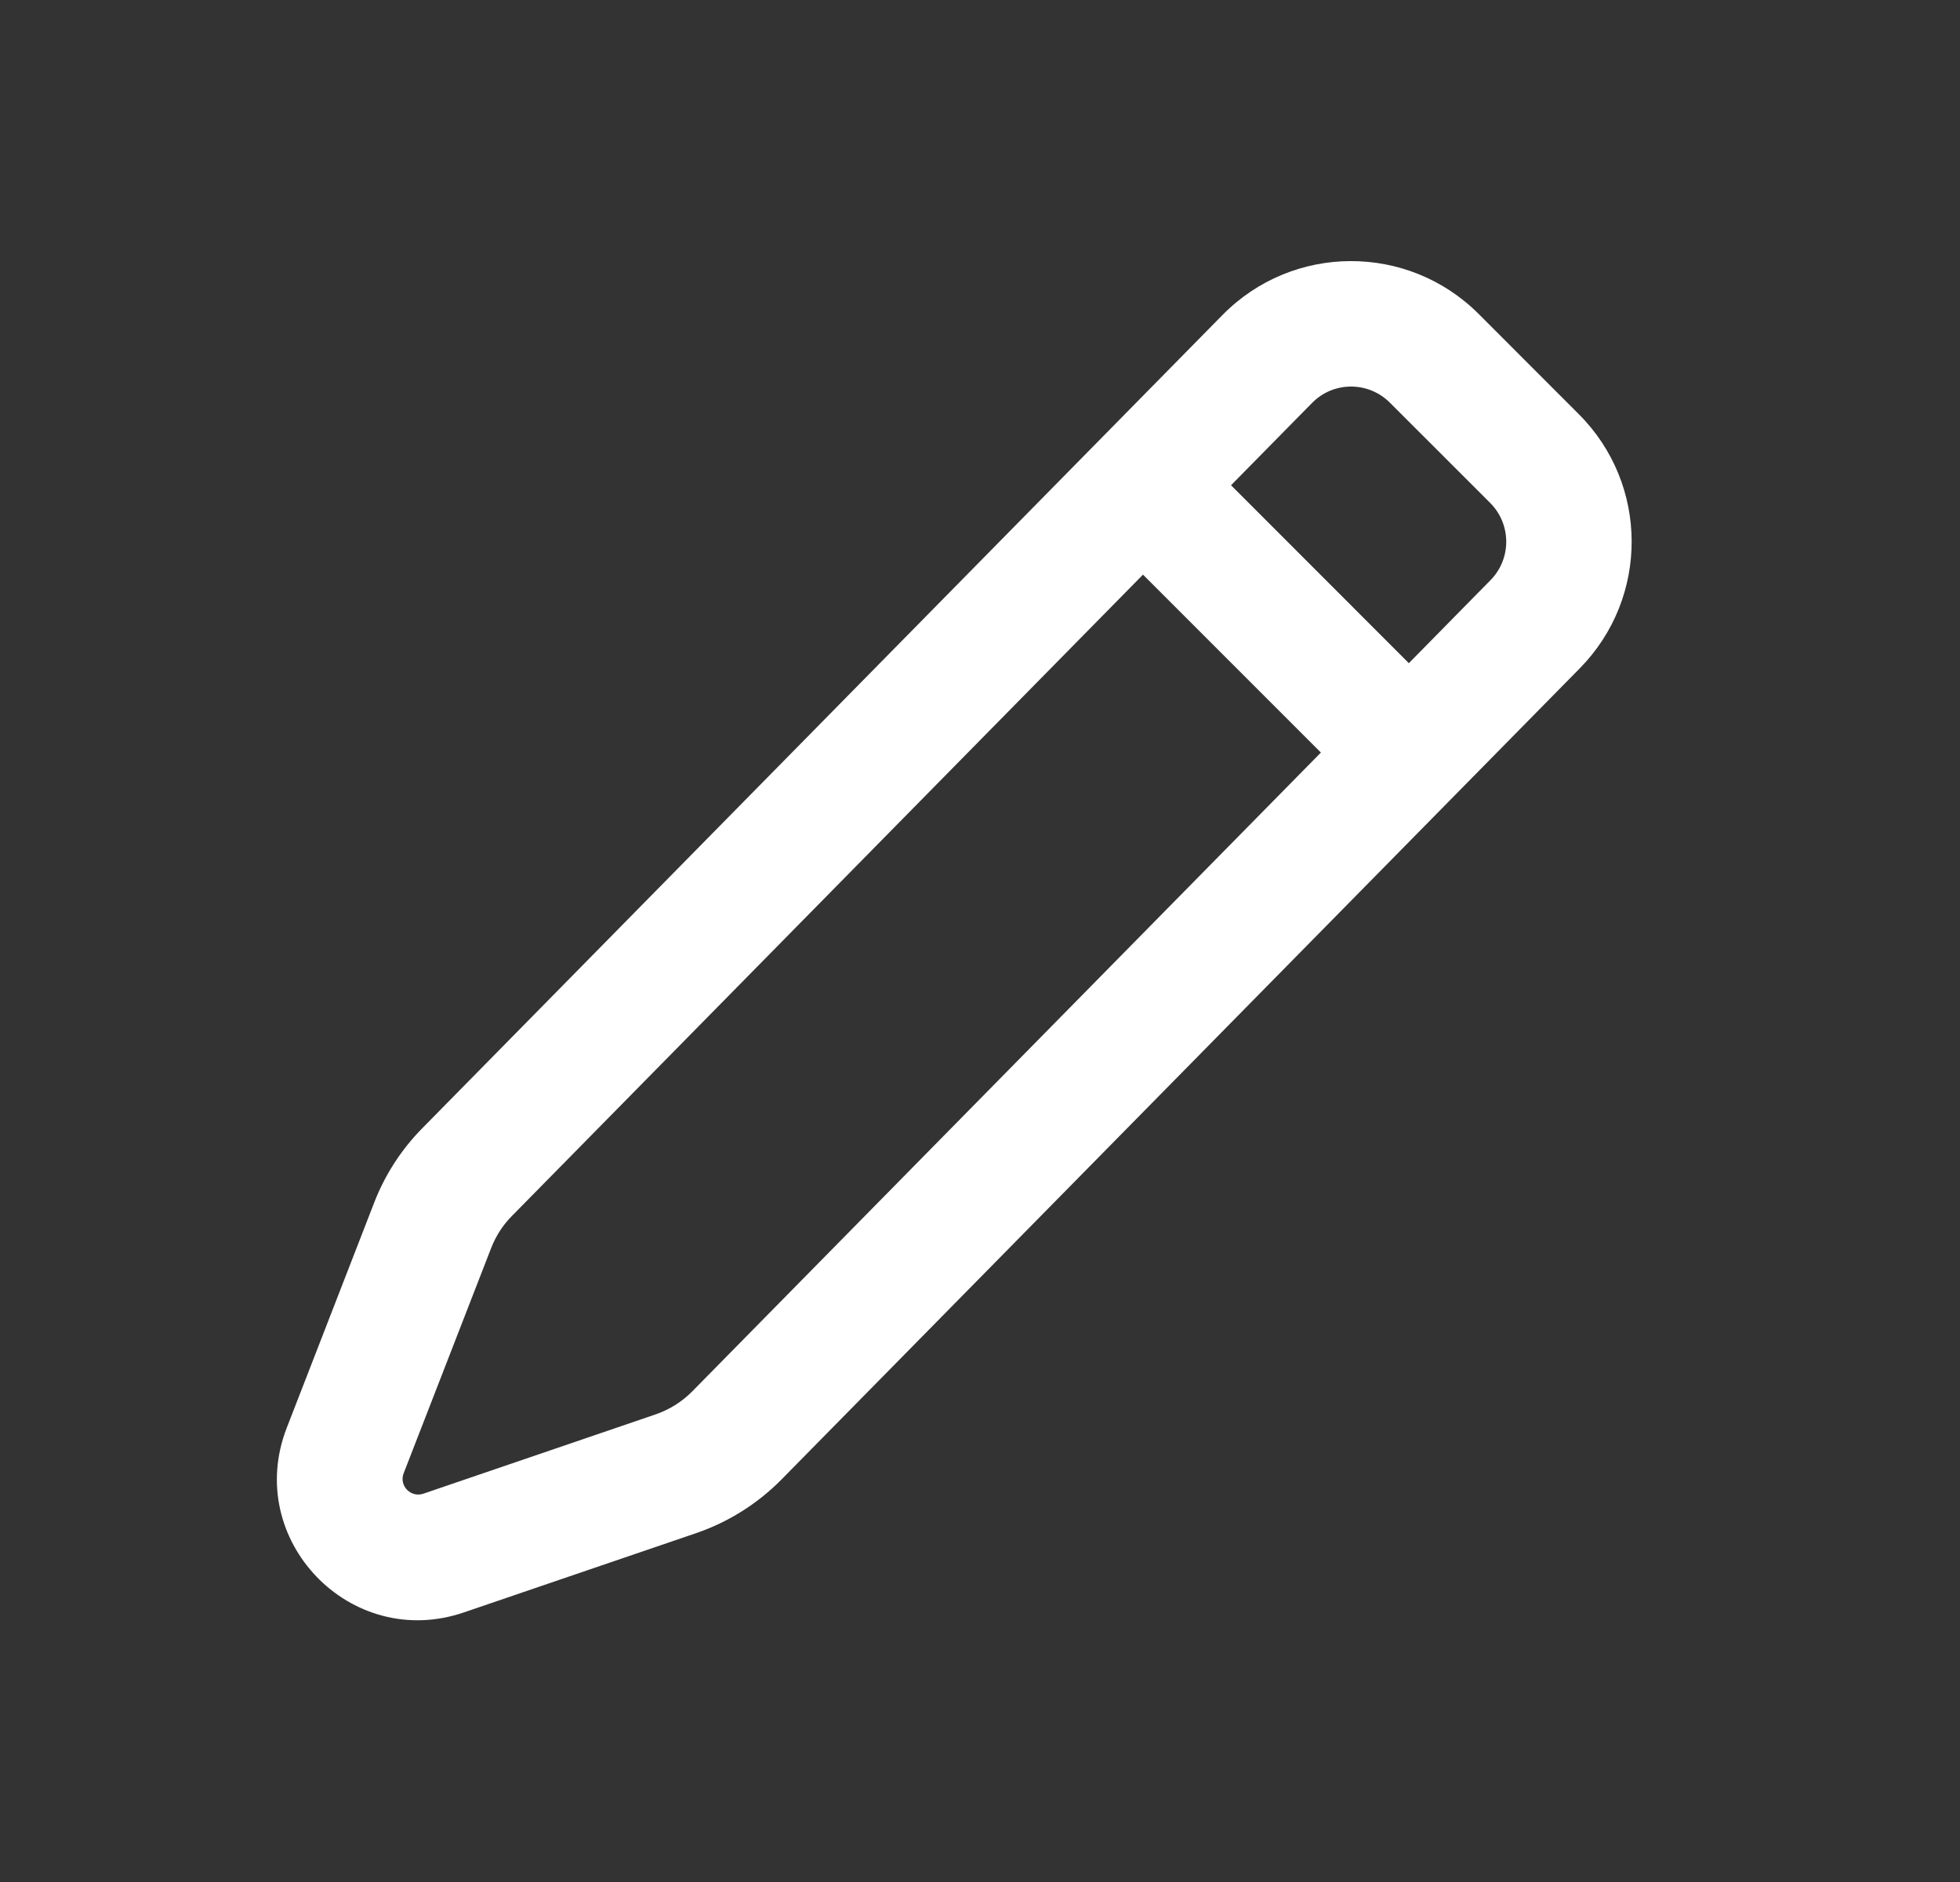 <svg width="25" height="24" viewBox="0 0 25 24" fill="none" xmlns="http://www.w3.org/2000/svg">
<rect x="0" y="0" width="25" height="24" fill="#333333" stroke="none"/>
<g id="Edit">
<path id="icon" fill-rule="evenodd" clip-rule="evenodd" d="M16.735 5.139C17.007 4.861 17.453 4.86 17.728 5.135L19.007 6.413C19.279 6.685 19.281 7.125 19.011 7.399L17.97 8.457L15.702 6.188L16.735 5.139ZM14.579 7.328L6.528 15.508C6.413 15.624 6.324 15.763 6.265 15.915L5.149 18.787C5.087 18.945 5.239 19.103 5.4 19.048L8.362 18.037C8.539 17.976 8.699 17.876 8.83 17.743L16.848 9.597L14.579 7.328ZM18.86 4.003C17.956 3.1 16.49 3.106 15.594 4.016L5.388 14.386C5.12 14.657 4.911 14.98 4.773 15.336L3.658 18.207C3.103 19.634 4.469 21.057 5.917 20.562L8.88 19.551C9.291 19.41 9.665 19.175 9.97 18.865L20.151 8.522C21.037 7.621 21.032 6.175 20.138 5.282L18.86 4.003Z" fill="white"/>
</g>
</svg>
